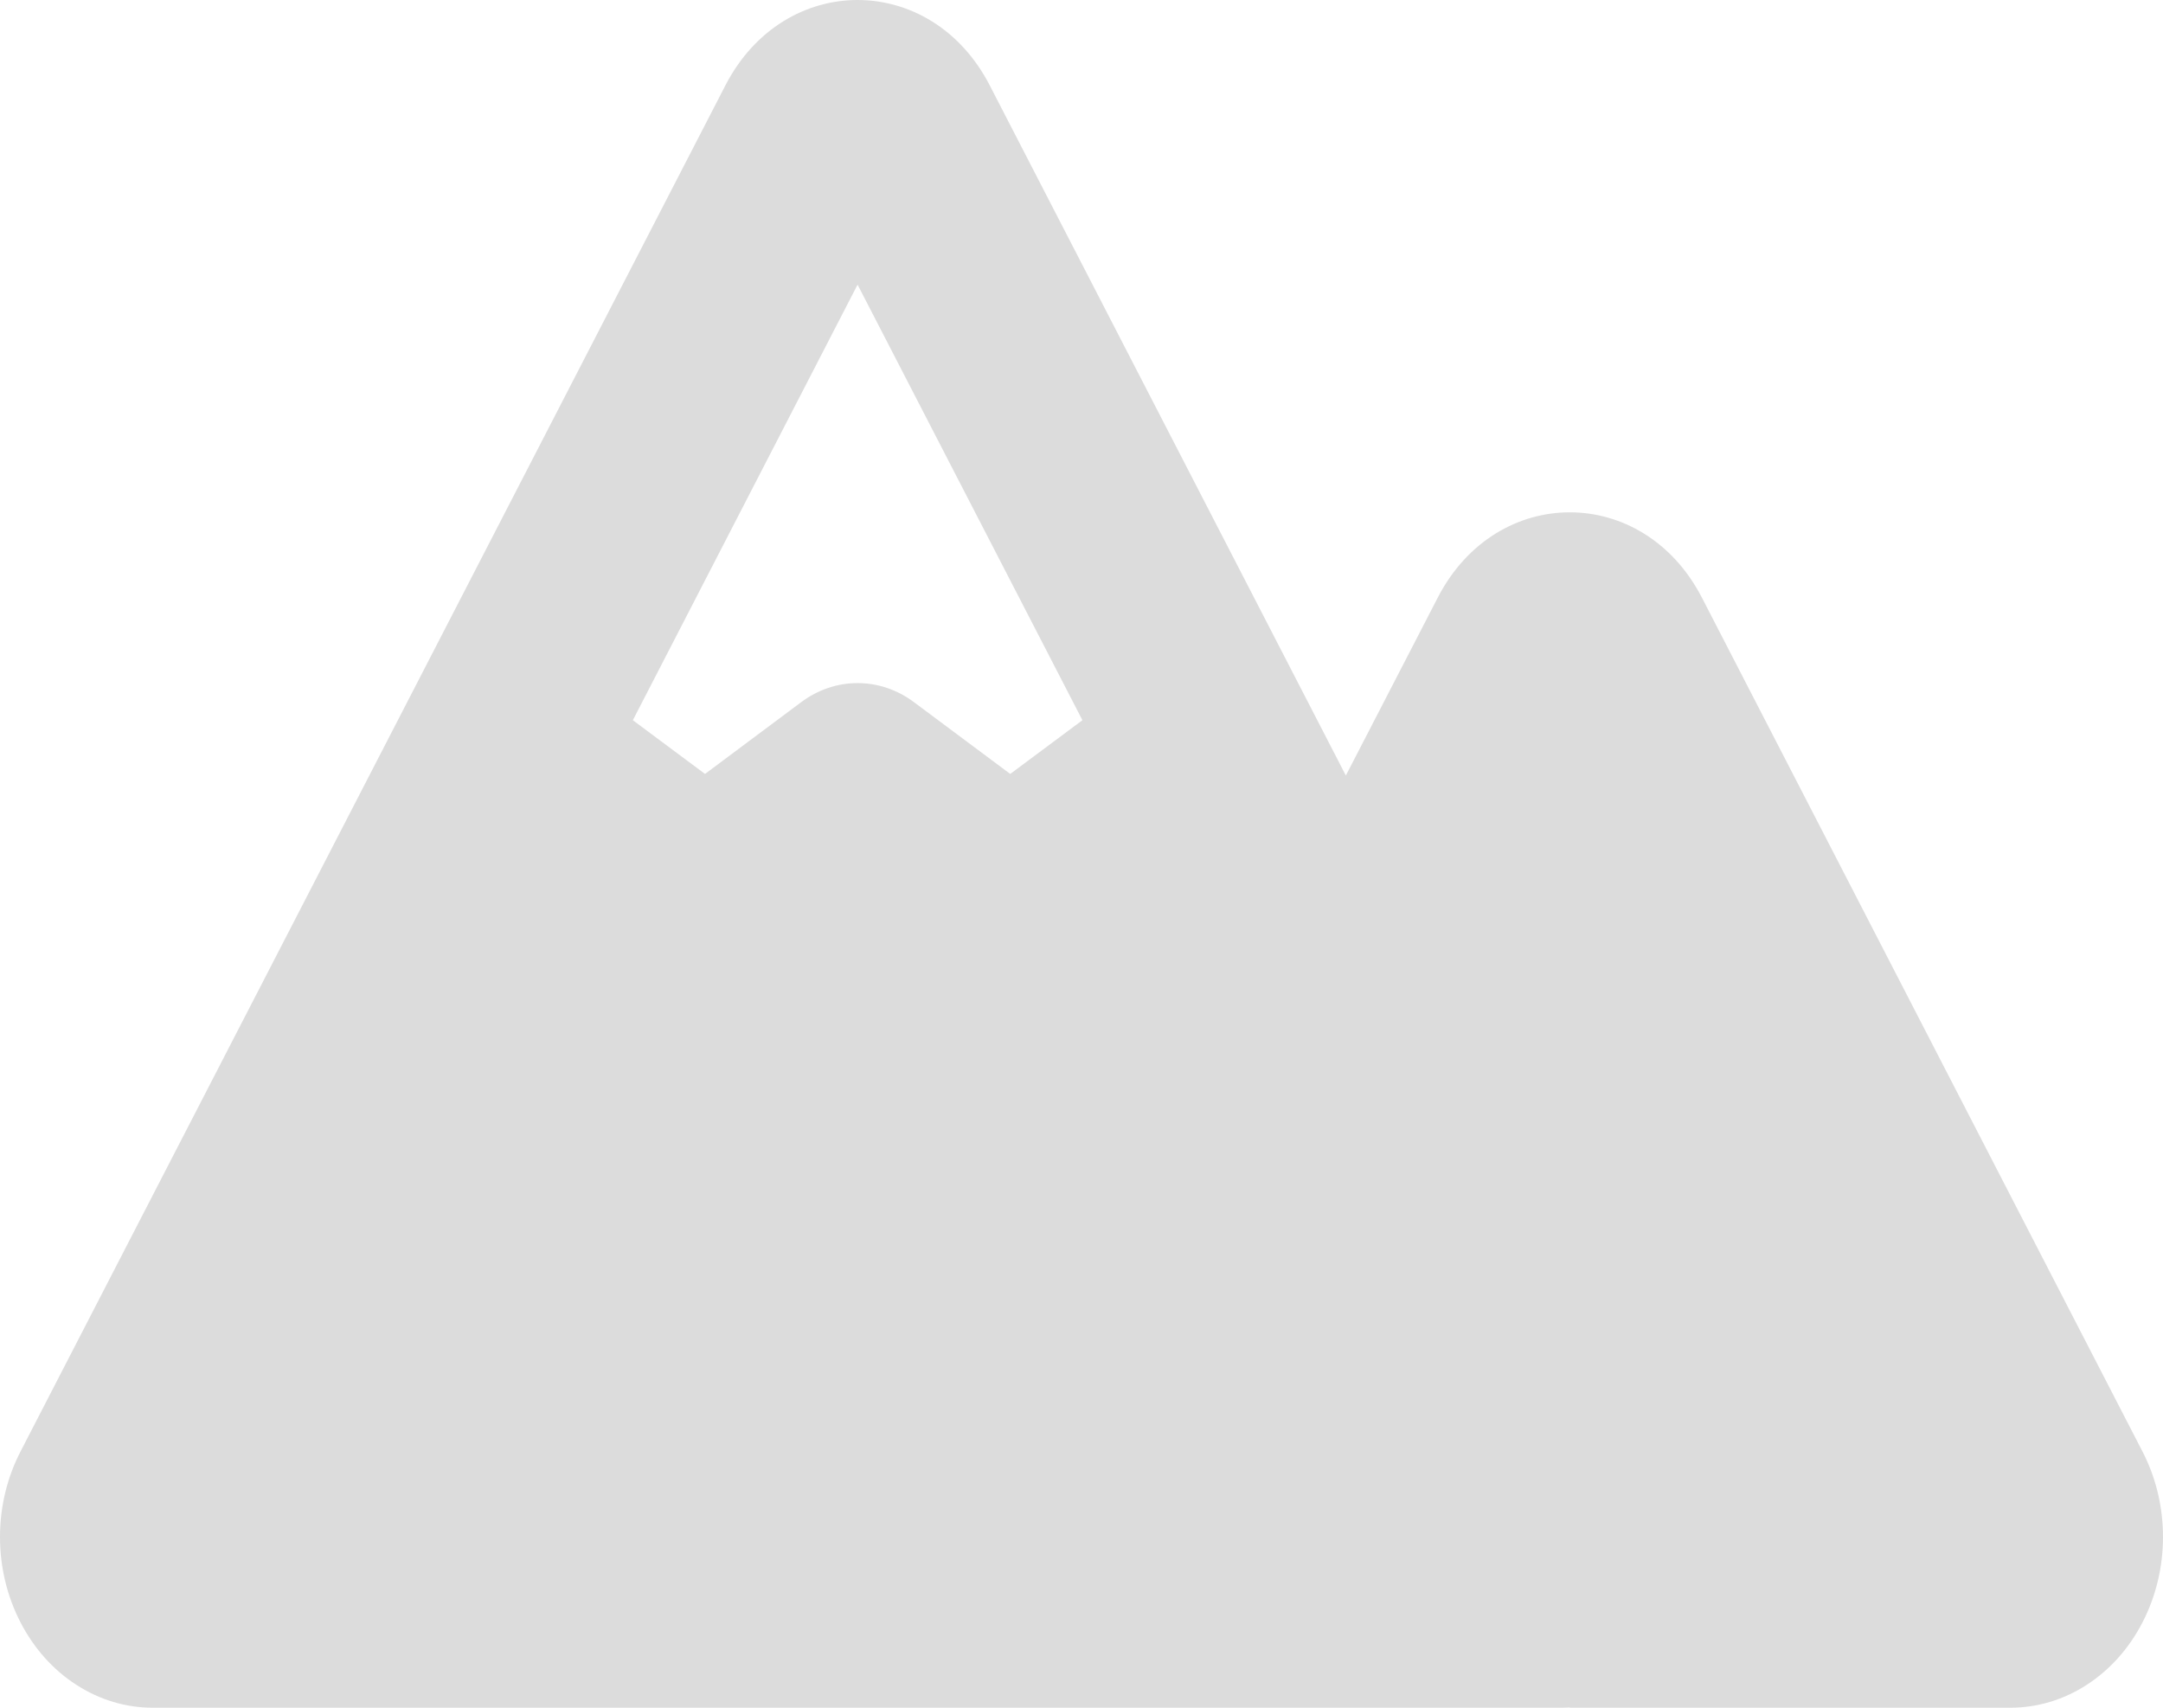<svg width="19" height="15" viewBox="0 0 19 15" fill="none" xmlns="http://www.w3.org/2000/svg">
<path fill-rule="evenodd" clip-rule="evenodd" d="M6.372 0.75C6.888 -0.25 8.178 -0.25 8.694 0.75L11.822 6.812L12.629 5.25C13.144 4.25 14.434 4.25 14.95 5.25L18.82 12.75C18.938 12.978 19 13.237 19 13.5C19 13.763 18.938 14.022 18.82 14.25C18.703 14.478 18.534 14.667 18.33 14.799C18.126 14.931 17.895 15 17.659 15H13.79V14.998L13.725 15H1.341C1.106 15 0.875 14.931 0.671 14.799C0.467 14.668 0.298 14.479 0.18 14.25C0.062 14.022 3.77205e-05 13.764 1.72007e-08 13.5C-3.76861e-05 13.237 0.062 12.978 0.18 12.75L6.372 0.75ZM5.559 6.326L6.193 6.798L7.037 6.168C7.184 6.058 7.357 6 7.533 6C7.71 6 7.882 6.058 8.029 6.168L8.874 6.798L9.508 6.326L7.533 2.5L5.559 6.326Z" fill="#DCDCDC"/>
</svg>
